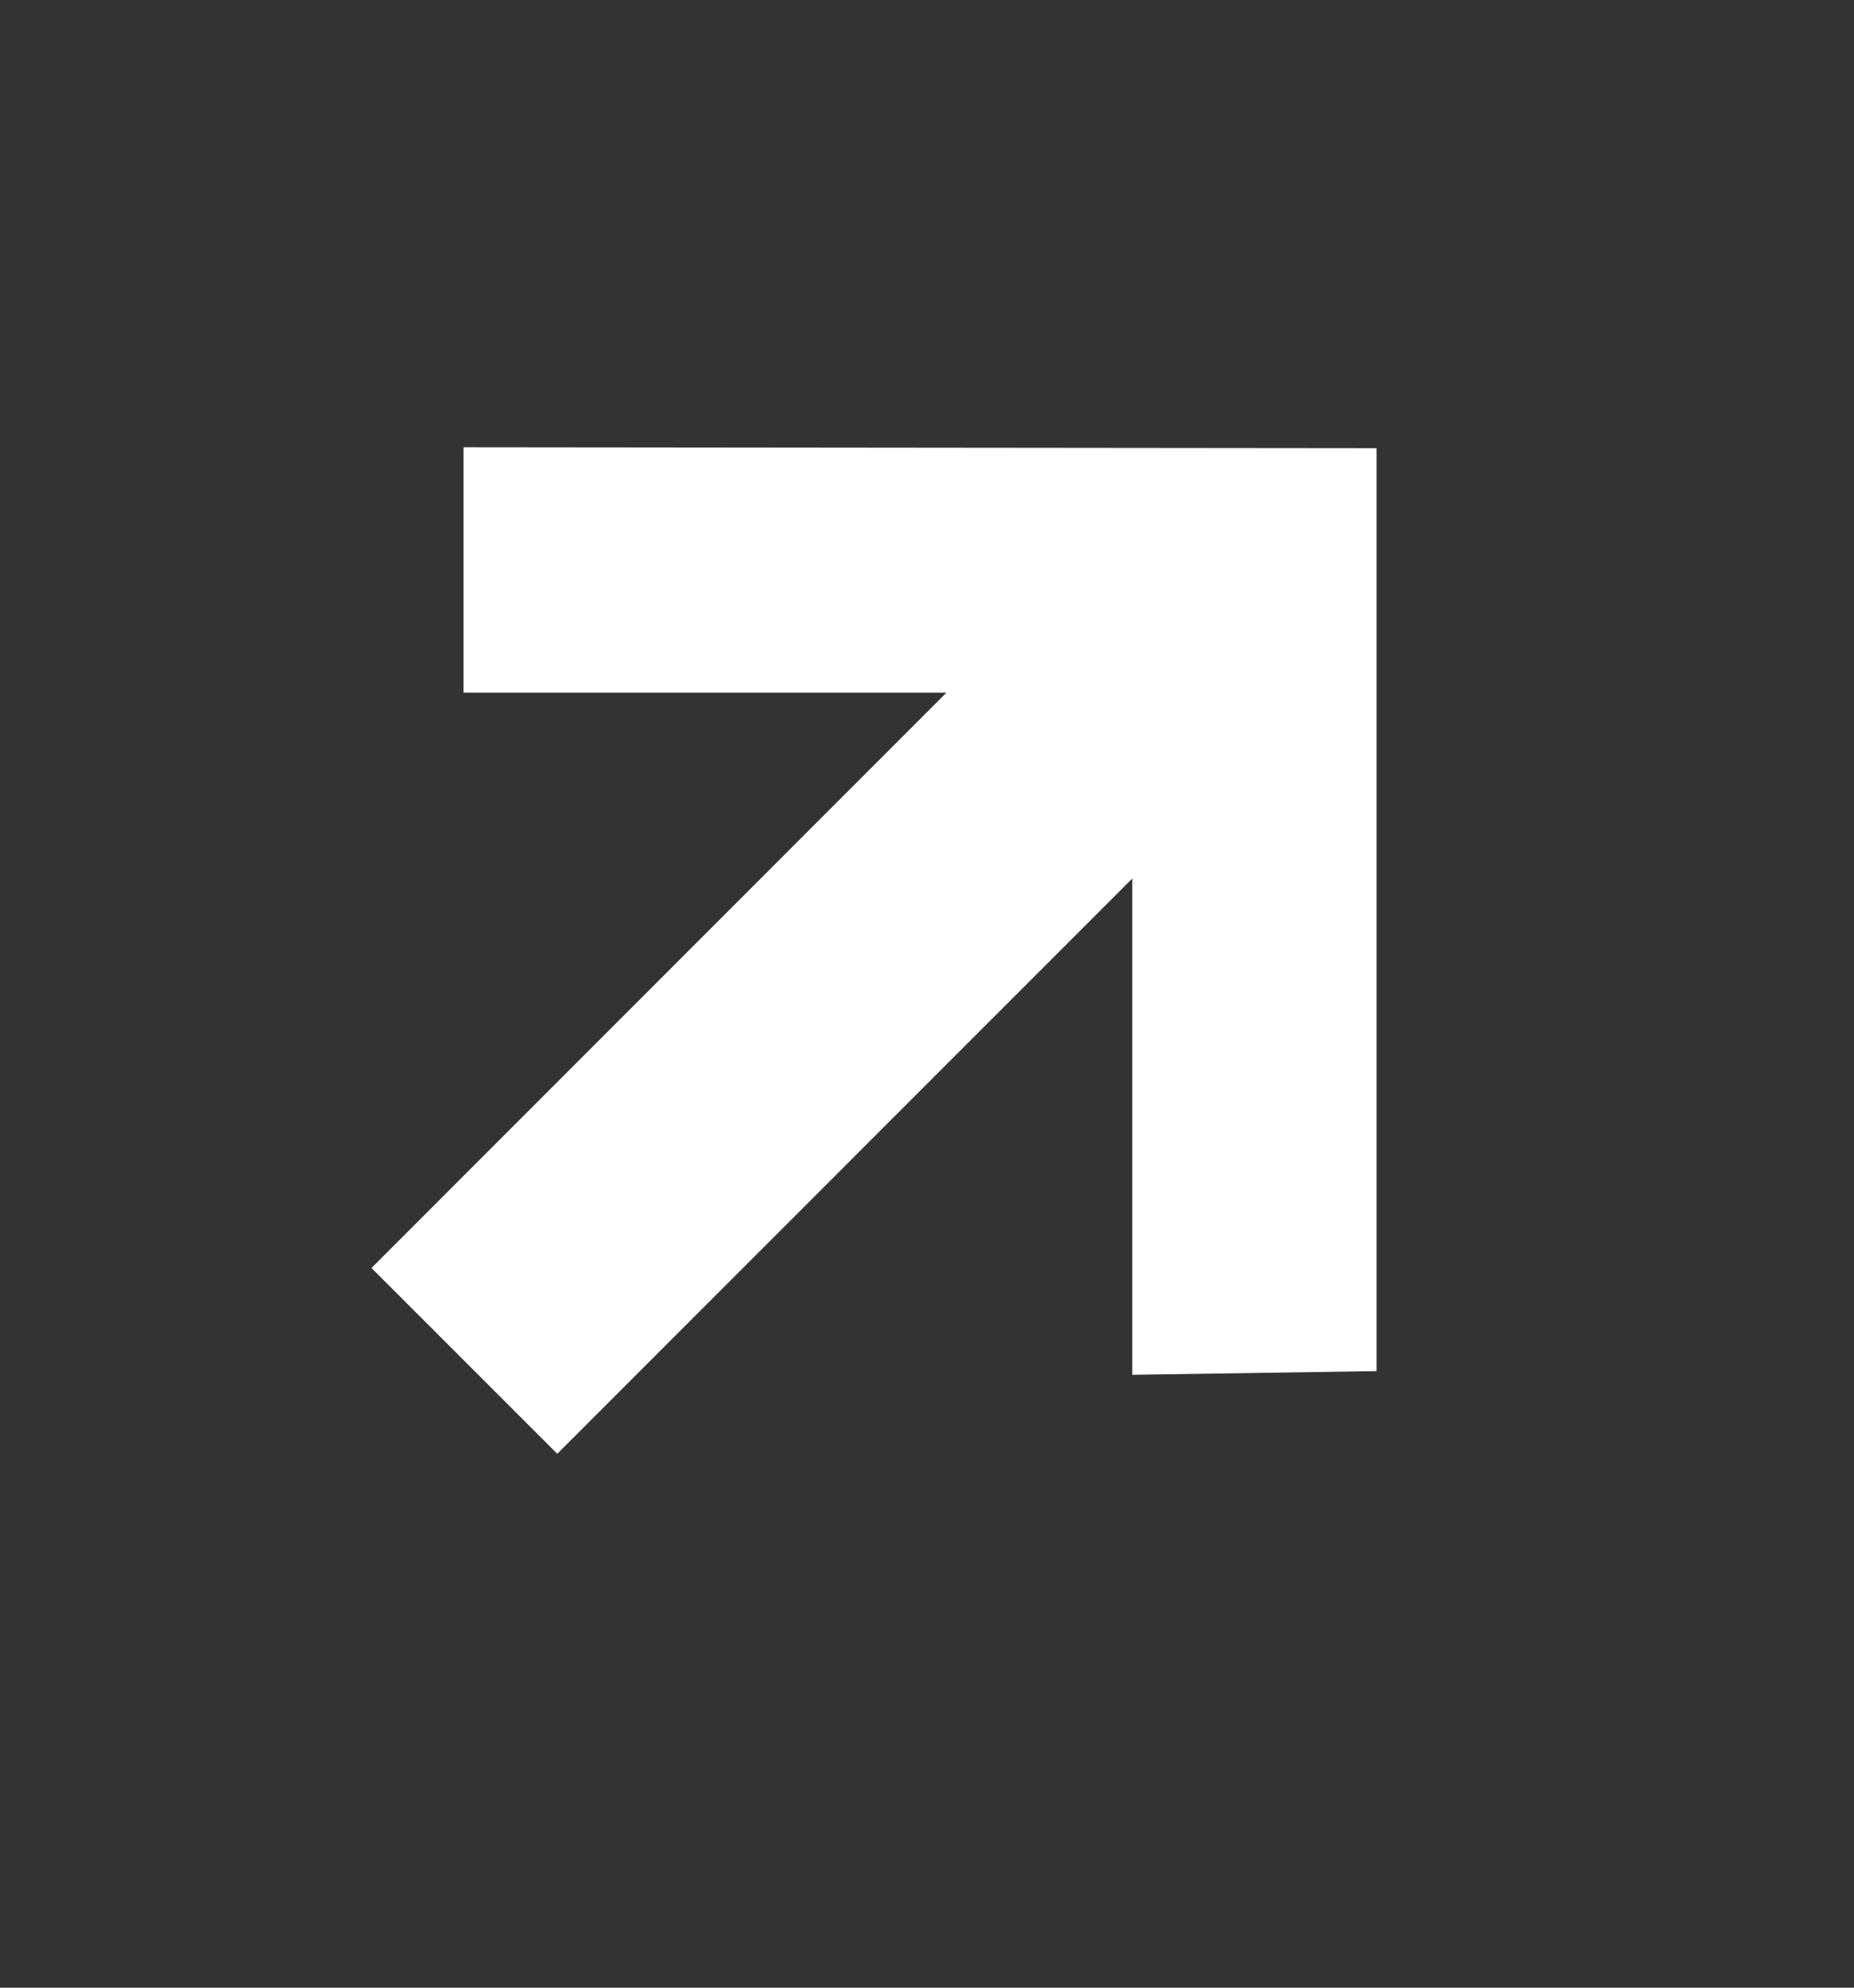 <svg width="14" height="15" viewBox="0 0 14 15" fill="none" xmlns="http://www.w3.org/2000/svg">
<rect x="0" y="0" width="14" height="15" fill="#333333" stroke="none"/>
<path fill-rule="evenodd" clip-rule="evenodd" d="M7.147 5.227L3.5 5.227L3.5 3.375L10.395 3.382L10.395 3.382L10.395 10.347L8.55 10.375L8.55 6.63L4.208 10.971L2.805 9.569L7.147 5.227Z" fill="white"/>
</svg>
